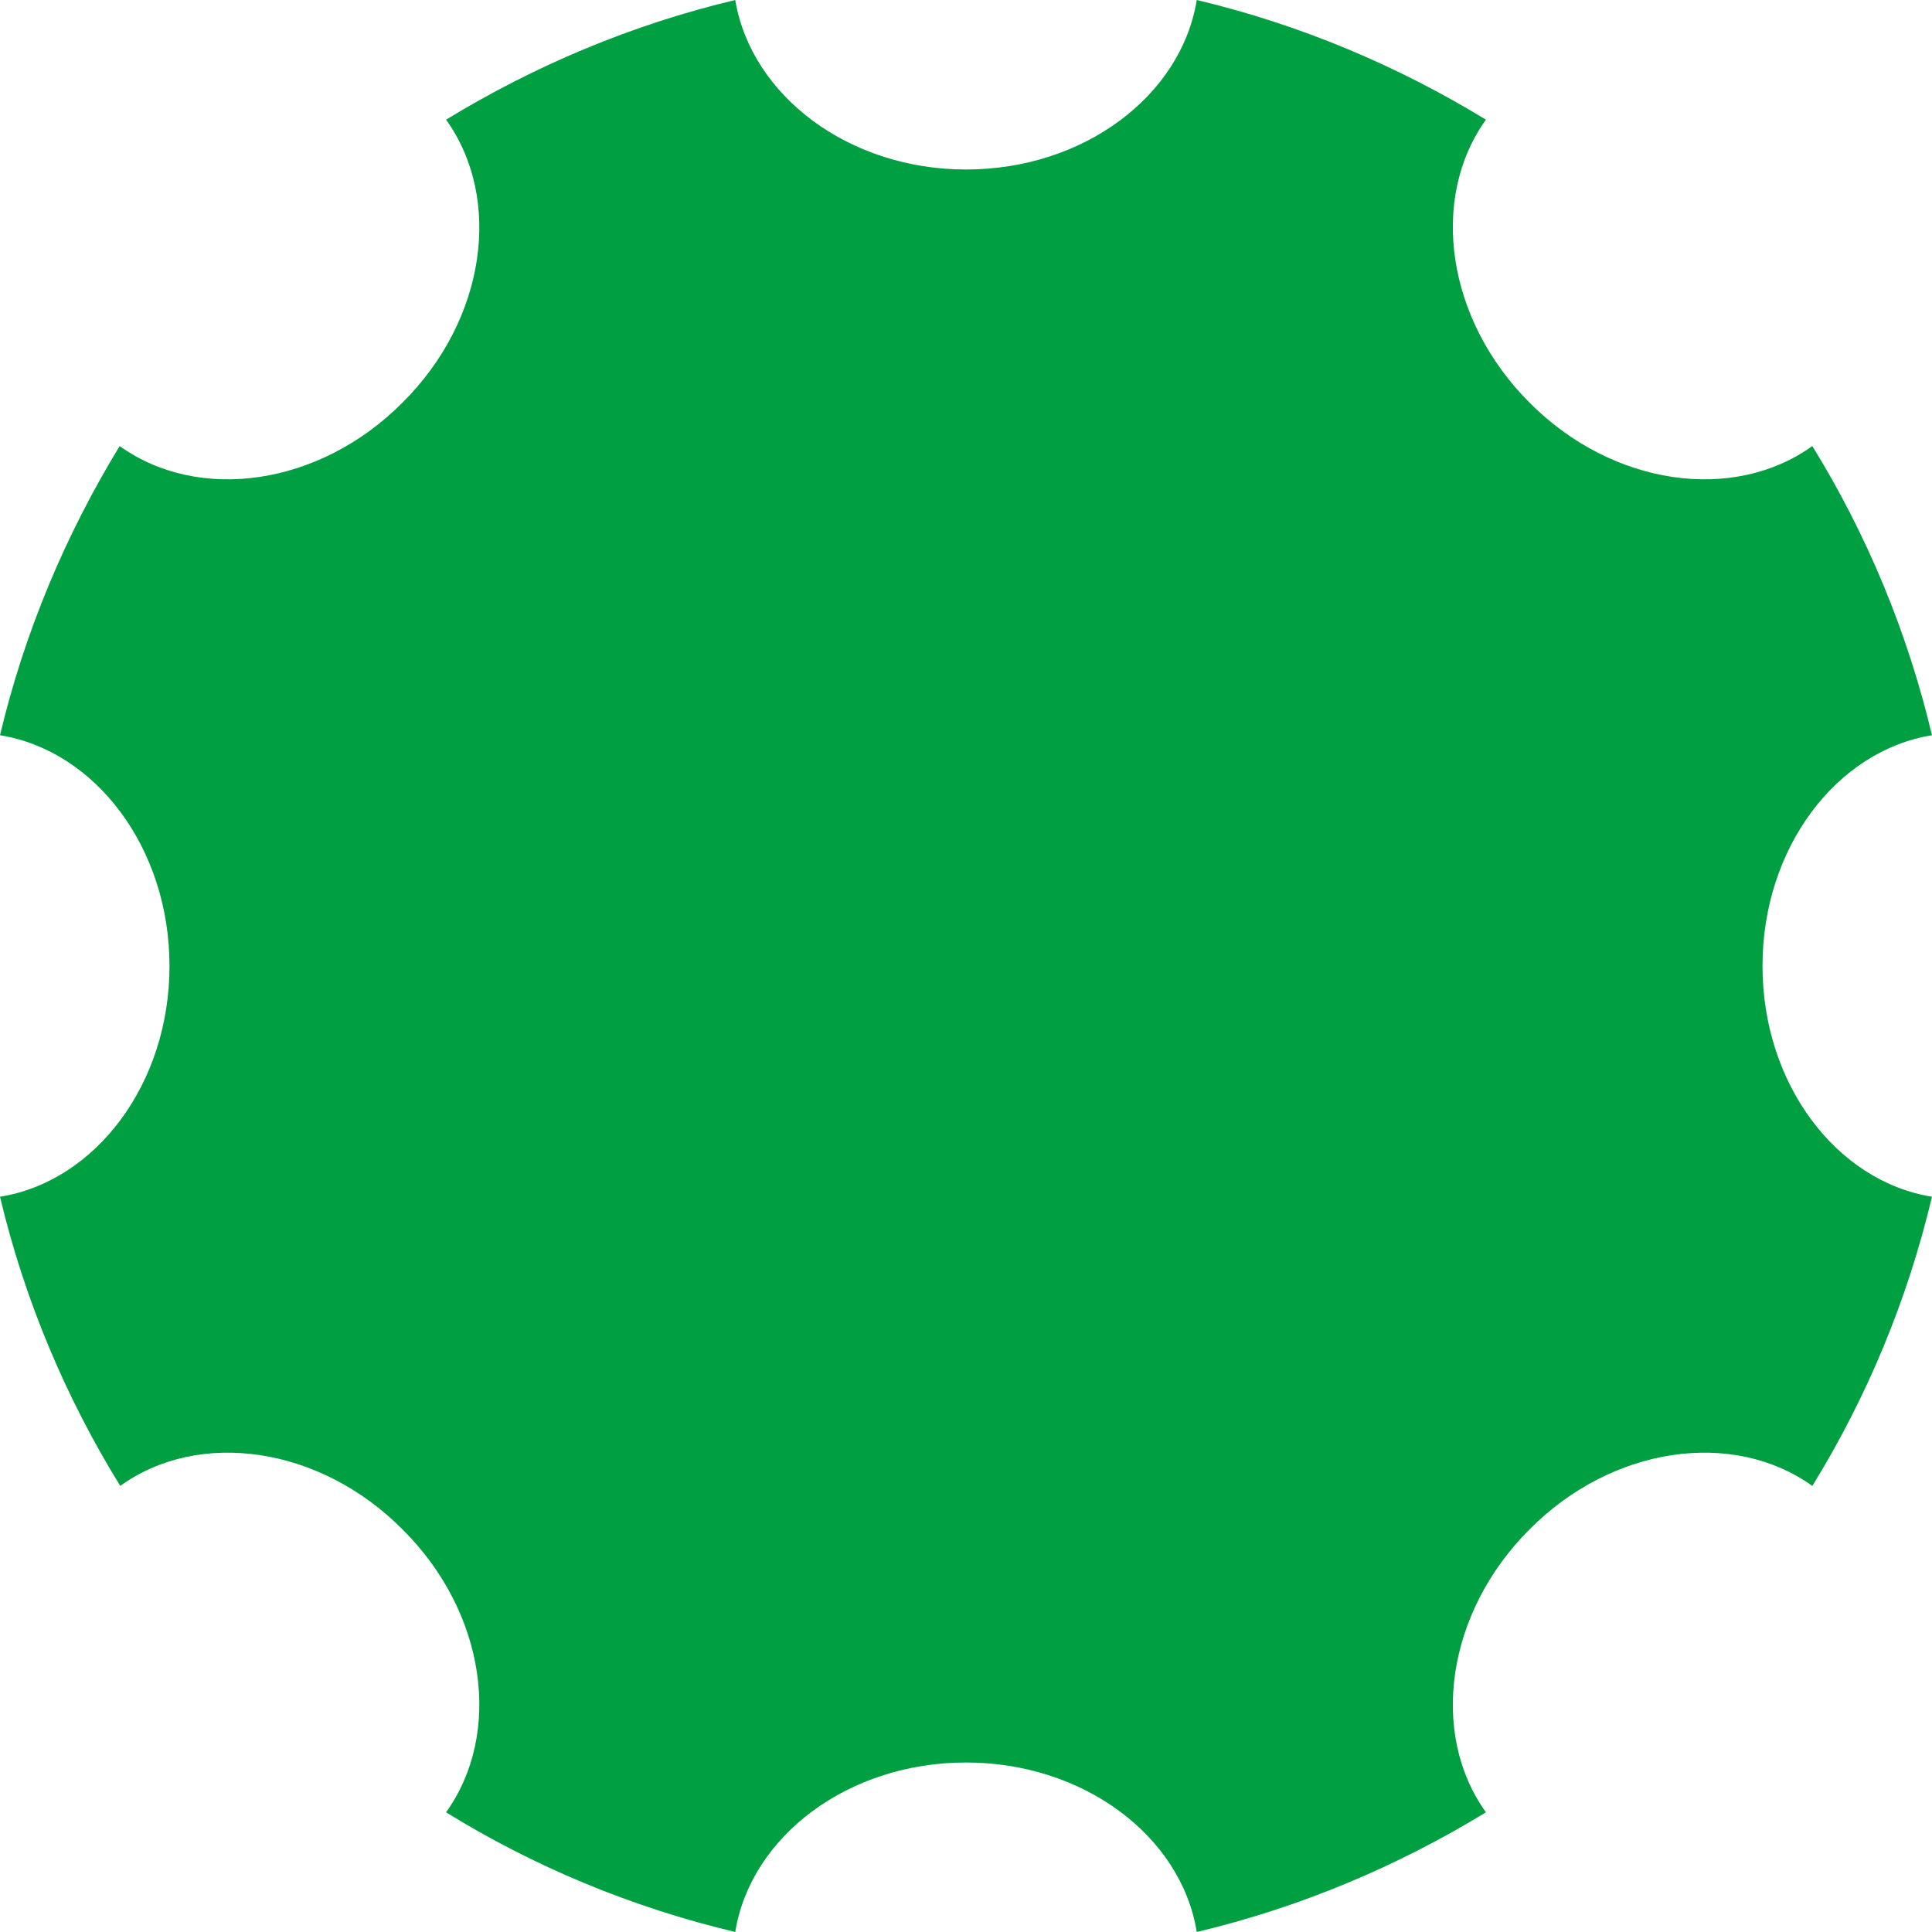 <?xml version="1.0" encoding="UTF-8"?> <svg xmlns="http://www.w3.org/2000/svg" xmlns:xlink="http://www.w3.org/1999/xlink" xmlns:xodm="http://www.corel.com/coreldraw/odm/2003" xml:space="preserve" width="170px" height="170px" version="1.1" style="shape-rendering:geometricPrecision; text-rendering:geometricPrecision; image-rendering:optimizeQuality; fill-rule:evenodd; clip-rule:evenodd" viewBox="0 0 33.74 33.74"> <defs> <style type="text/css"> .fil0 {fill:#009F41} </style> </defs> <g id="Слой_x0020_1">  <path class="fil0" d="M20.9 0c1.81,0.43 3.51,1.15 5.05,2.09 -0.99,1.38 -0.69,3.49 0.76,4.94 1.45,1.46 3.56,1.75 4.94,0.76 0.95,1.54 1.66,3.24 2.09,5.05 -1.67,0.27 -2.96,1.97 -2.96,4.03 0,2.06 1.29,3.76 2.96,4.03 -0.43,1.81 -1.14,3.51 -2.09,5.05 -1.38,-0.99 -3.49,-0.7 -4.94,0.76 -1.45,1.45 -1.75,3.56 -0.76,4.94 -1.54,0.94 -3.24,1.66 -5.05,2.09 -0.27,-1.67 -1.97,-2.96 -4.03,-2.96 -2.06,0 -3.76,1.29 -4.03,2.96 -1.81,-0.43 -3.51,-1.14 -5.05,-2.09 0.99,-1.38 0.7,-3.49 -0.76,-4.94 -1.45,-1.46 -3.56,-1.75 -4.93,-0.76 -0.95,-1.54 -1.67,-3.24 -2.1,-5.05 1.67,-0.27 2.96,-1.97 2.96,-4.03 0,-2.06 -1.29,-3.76 -2.96,-4.03 0.43,-1.81 1.15,-3.51 2.09,-5.05 1.38,0.99 3.49,0.7 4.94,-0.76 1.46,-1.45 1.75,-3.56 0.76,-4.94 1.54,-0.94 3.24,-1.66 5.05,-2.09 0.28,1.67 1.98,2.96 4.03,2.96 2.06,0 3.76,-1.29 4.03,-2.96z"></path> </g> </svg> 